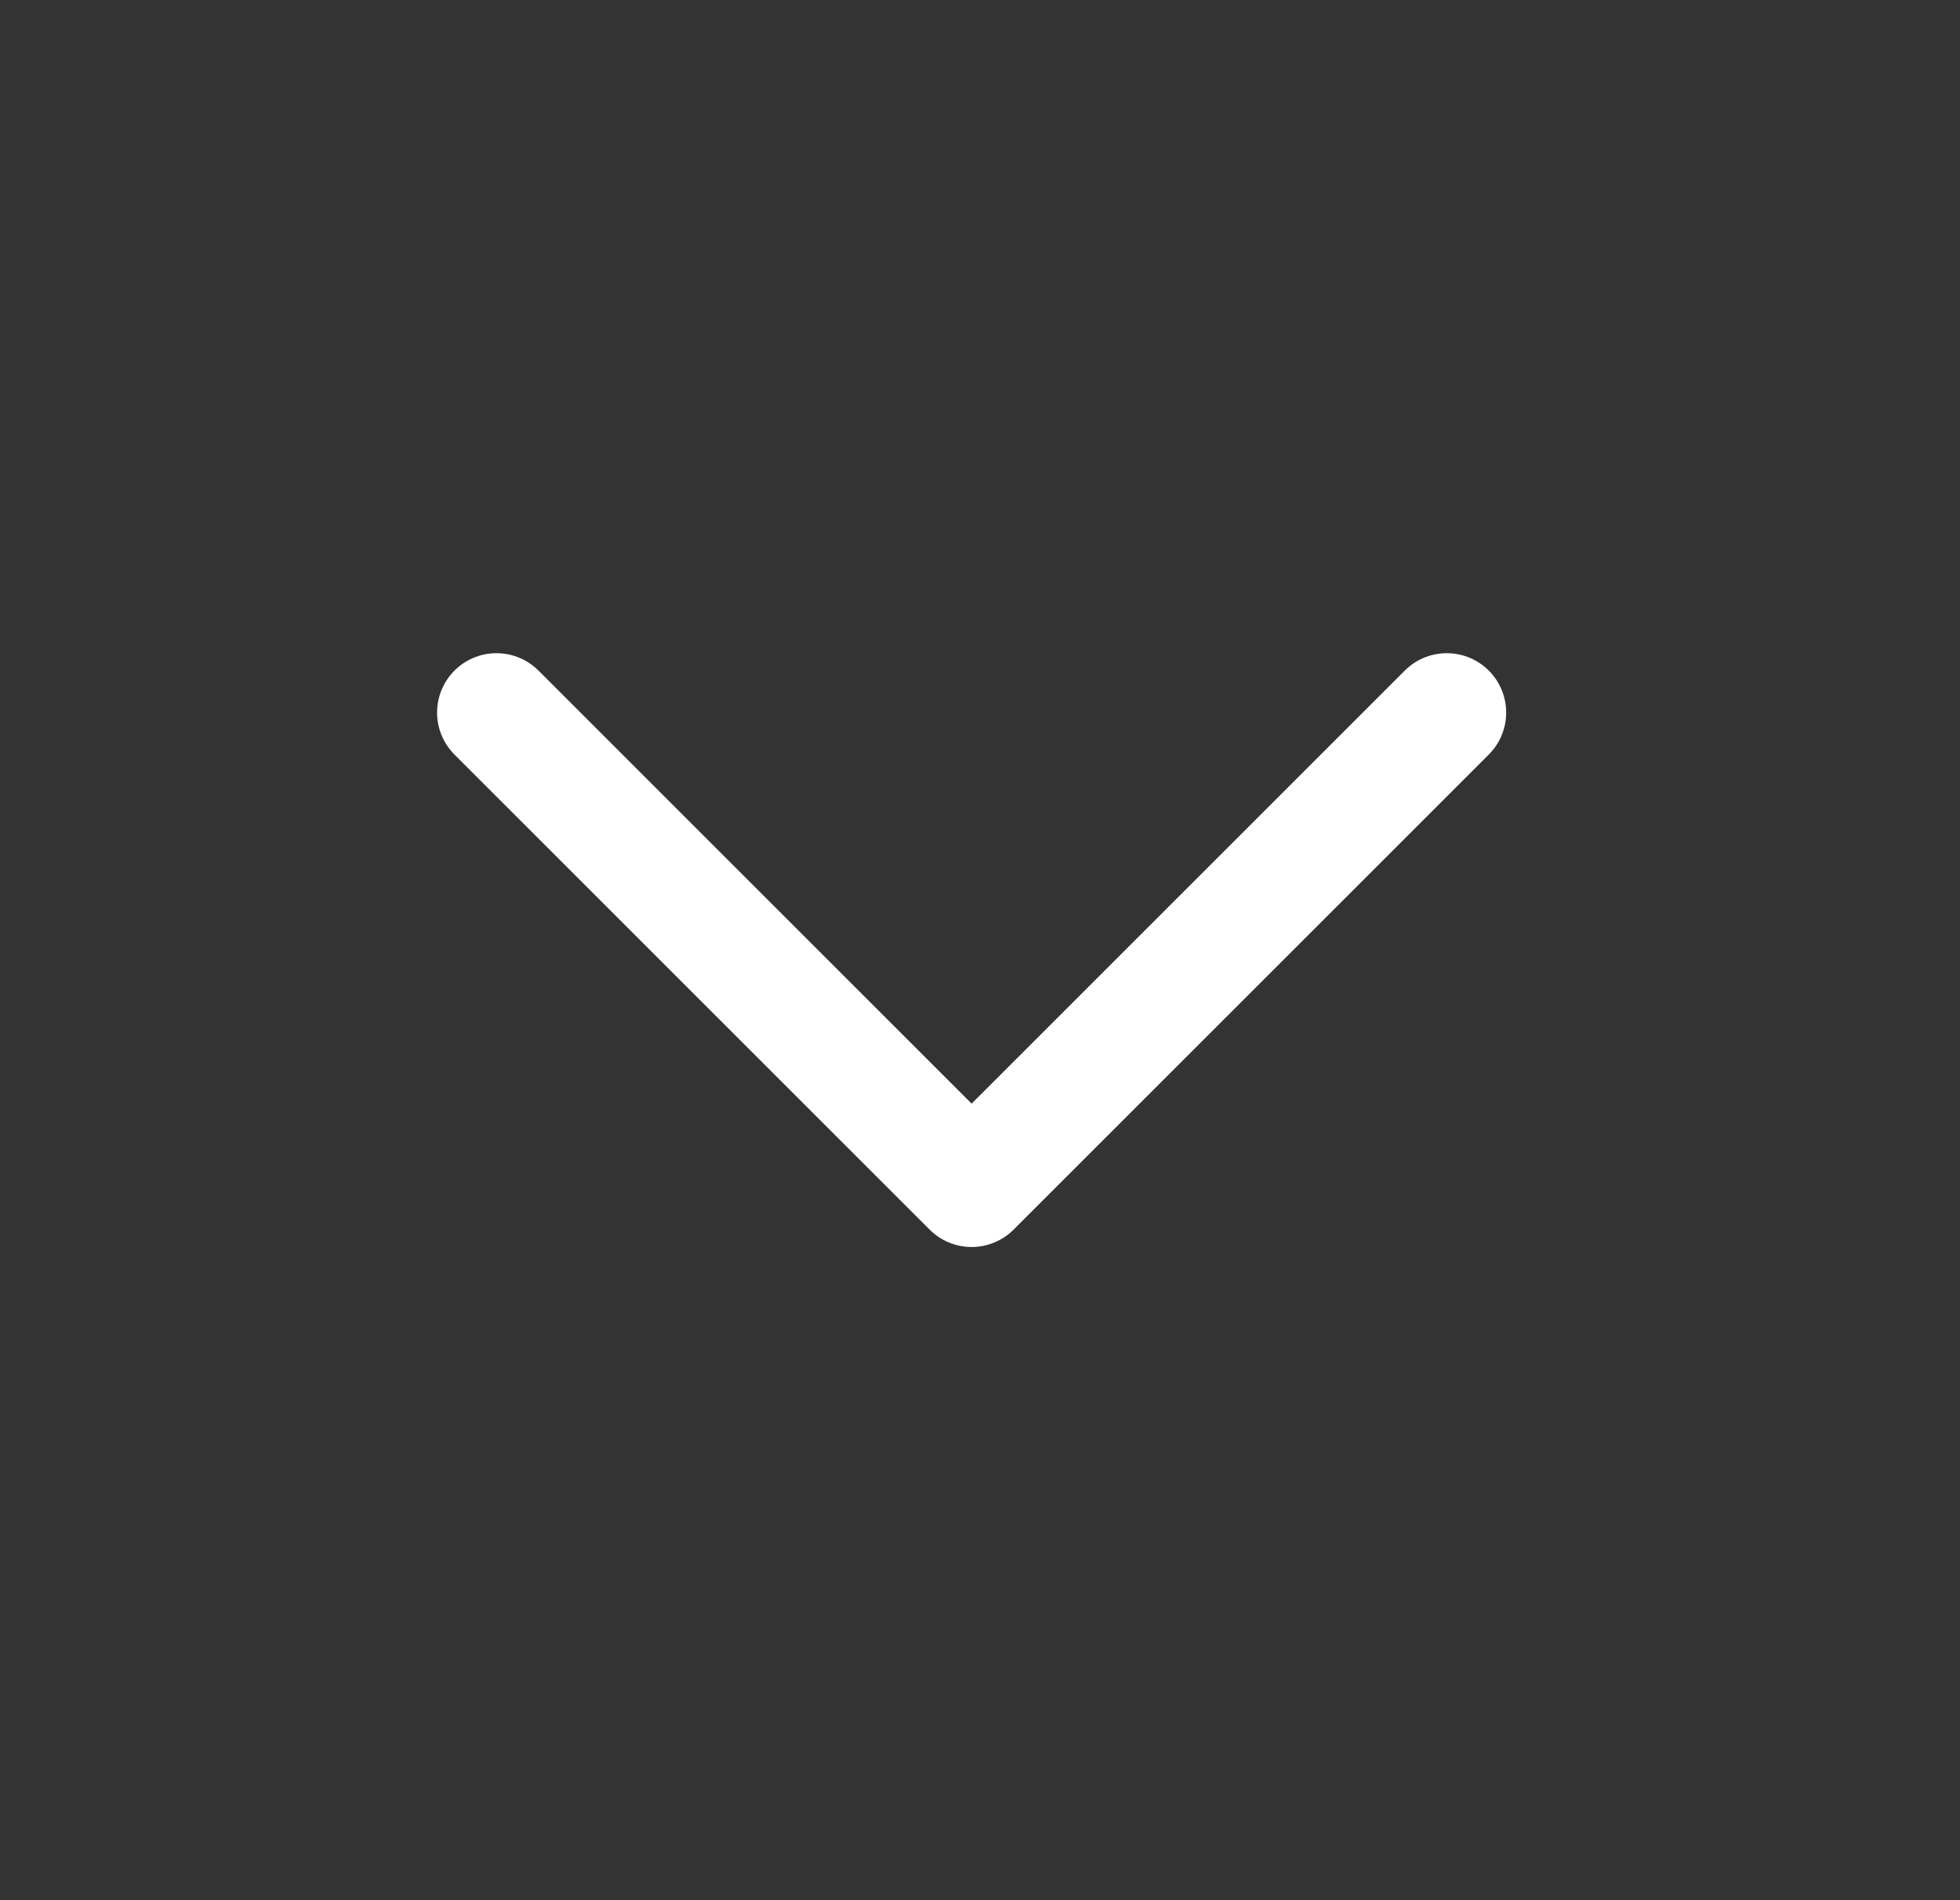 <svg width="33" height="32" viewBox="0 0 33 32" fill="none" xmlns="http://www.w3.org/2000/svg">
<rect x="0" y="0" width="33" height="32" fill="#333333" stroke="none"/>
<path d="M8.359 12L16.359 20L24.359 12" stroke="white" stroke-width="2" stroke-linecap="round" stroke-linejoin="round"/>
</svg>
